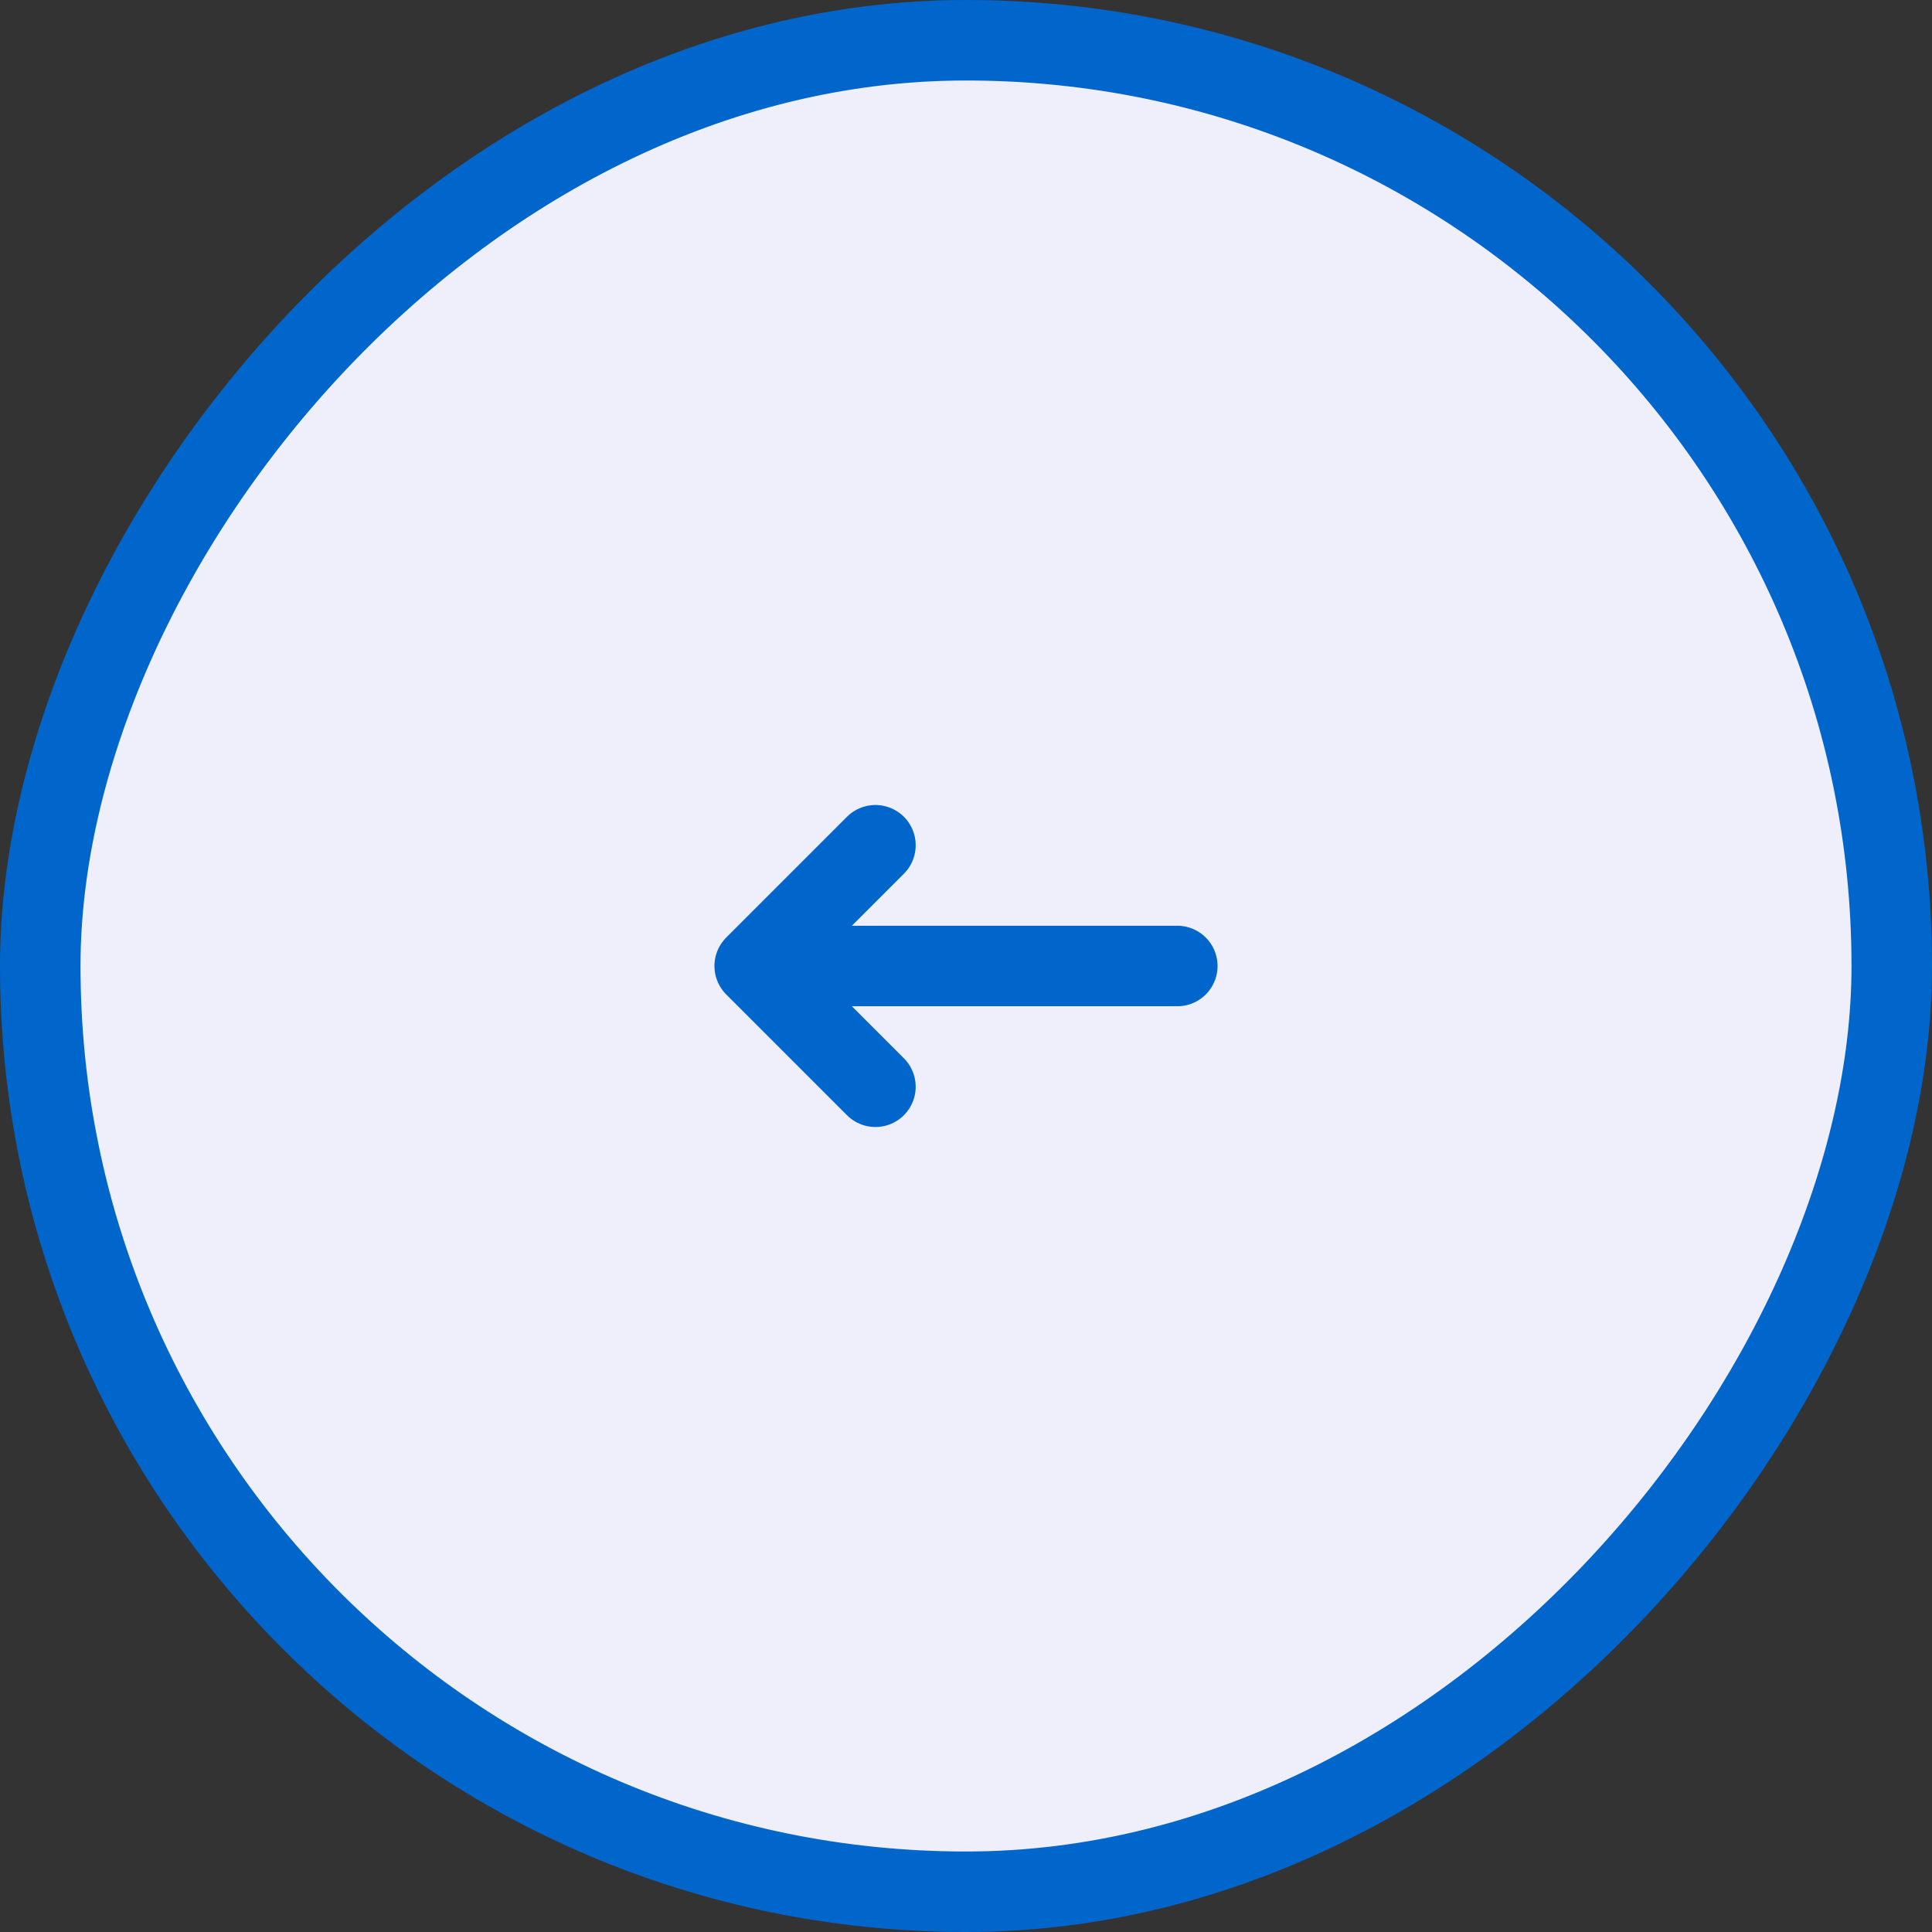 <svg width="48" height="48" viewBox="0 0 48 48" fill="none" xmlns="http://www.w3.org/2000/svg">
<rect x="0" y="0" width="48" height="48" fill="#333333" stroke="none"/>
<rect x="-1" y="1" width="46" height="46" rx="23" transform="matrix(-1 0 0 1 46 0)" fill="#EEEFFB"/>
<rect x="-1" y="1" width="46" height="46" rx="23" transform="matrix(-1 0 0 1 46 0)" stroke="#0066CC" stroke-width="2"/>
<path d="M29.25 24H18.75M18.75 24L21.75 27M18.75 24L21.75 21" stroke="#0066CC" stroke-width="2" stroke-linecap="round" stroke-linejoin="round"/>
</svg>
